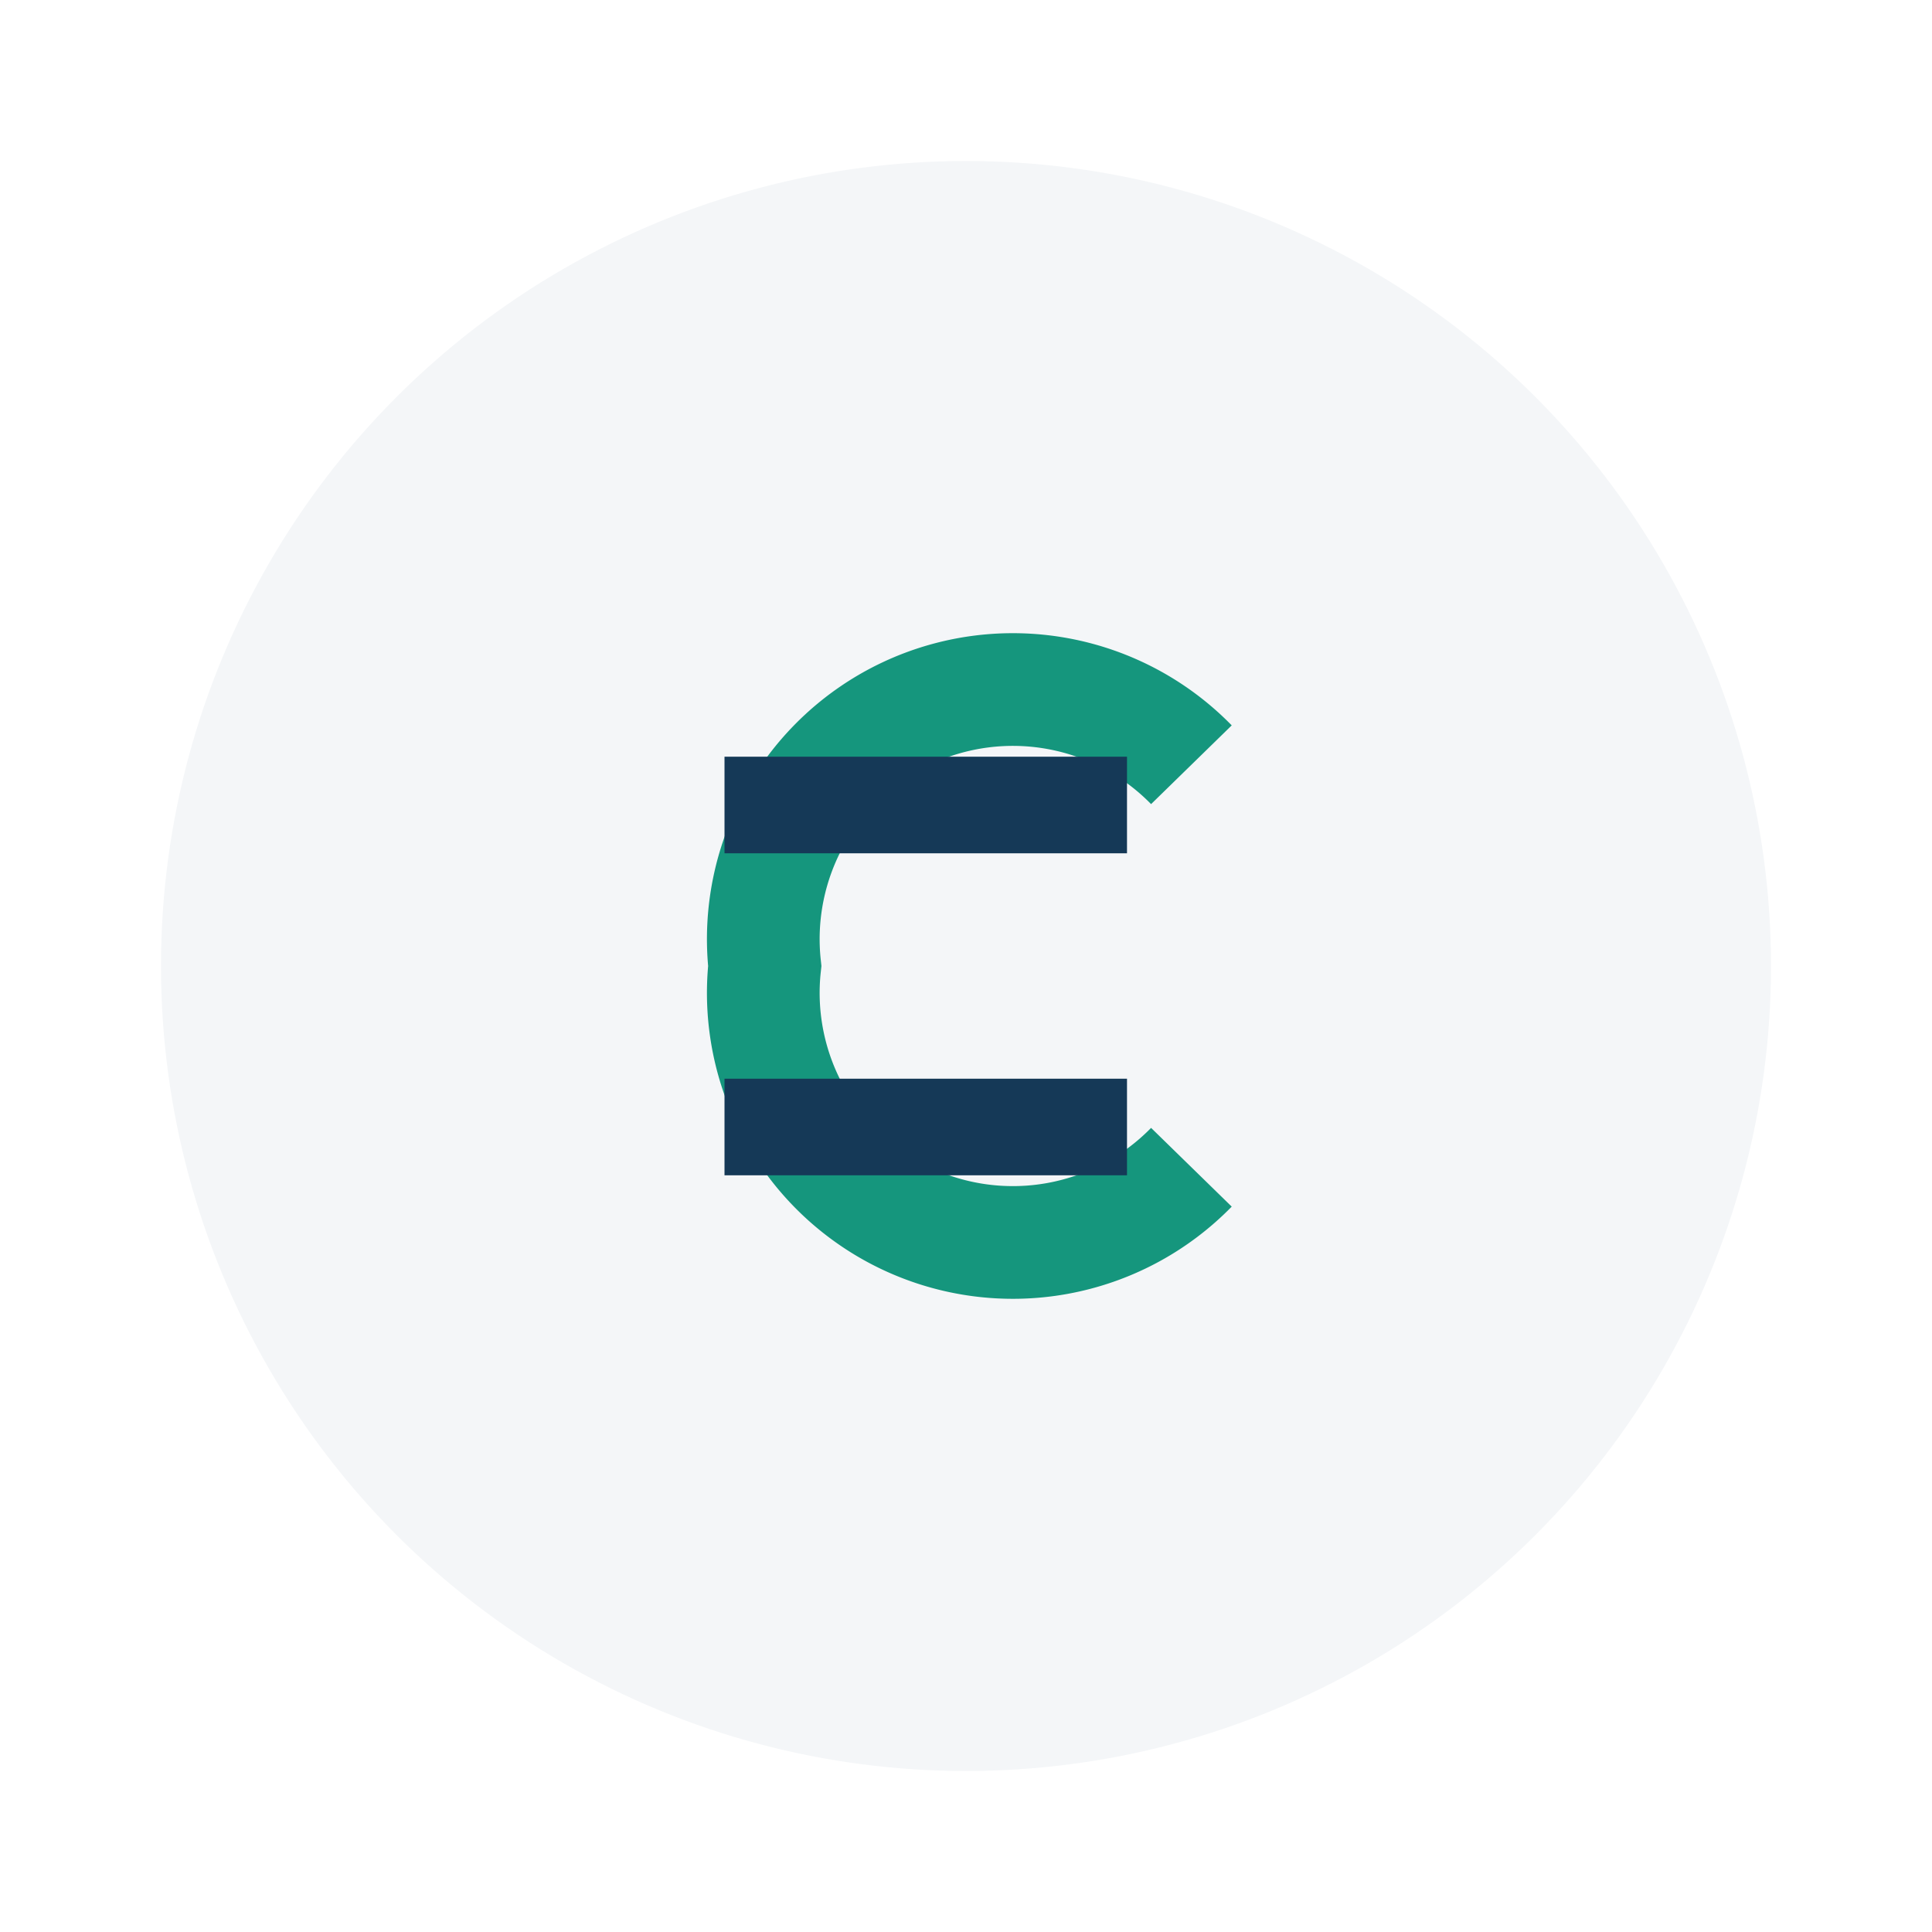 <?xml version="1.0" encoding="UTF-8"?>
<svg xmlns="http://www.w3.org/2000/svg" width="24" height="24" viewBox="0 0 24 24"><circle cx="12" cy="12" r="10" fill="#f4f6f8"/><path d="M14.8 9.5A3.1 3.1 0 0 0 9.5 12a3.1 3.1 0 0 0 5.3 2.5" stroke="#15967d" stroke-width="1.4" fill="none"/><path d="M9 10h5M9 14h5" stroke="#153957" stroke-width="1.2"/></svg>
